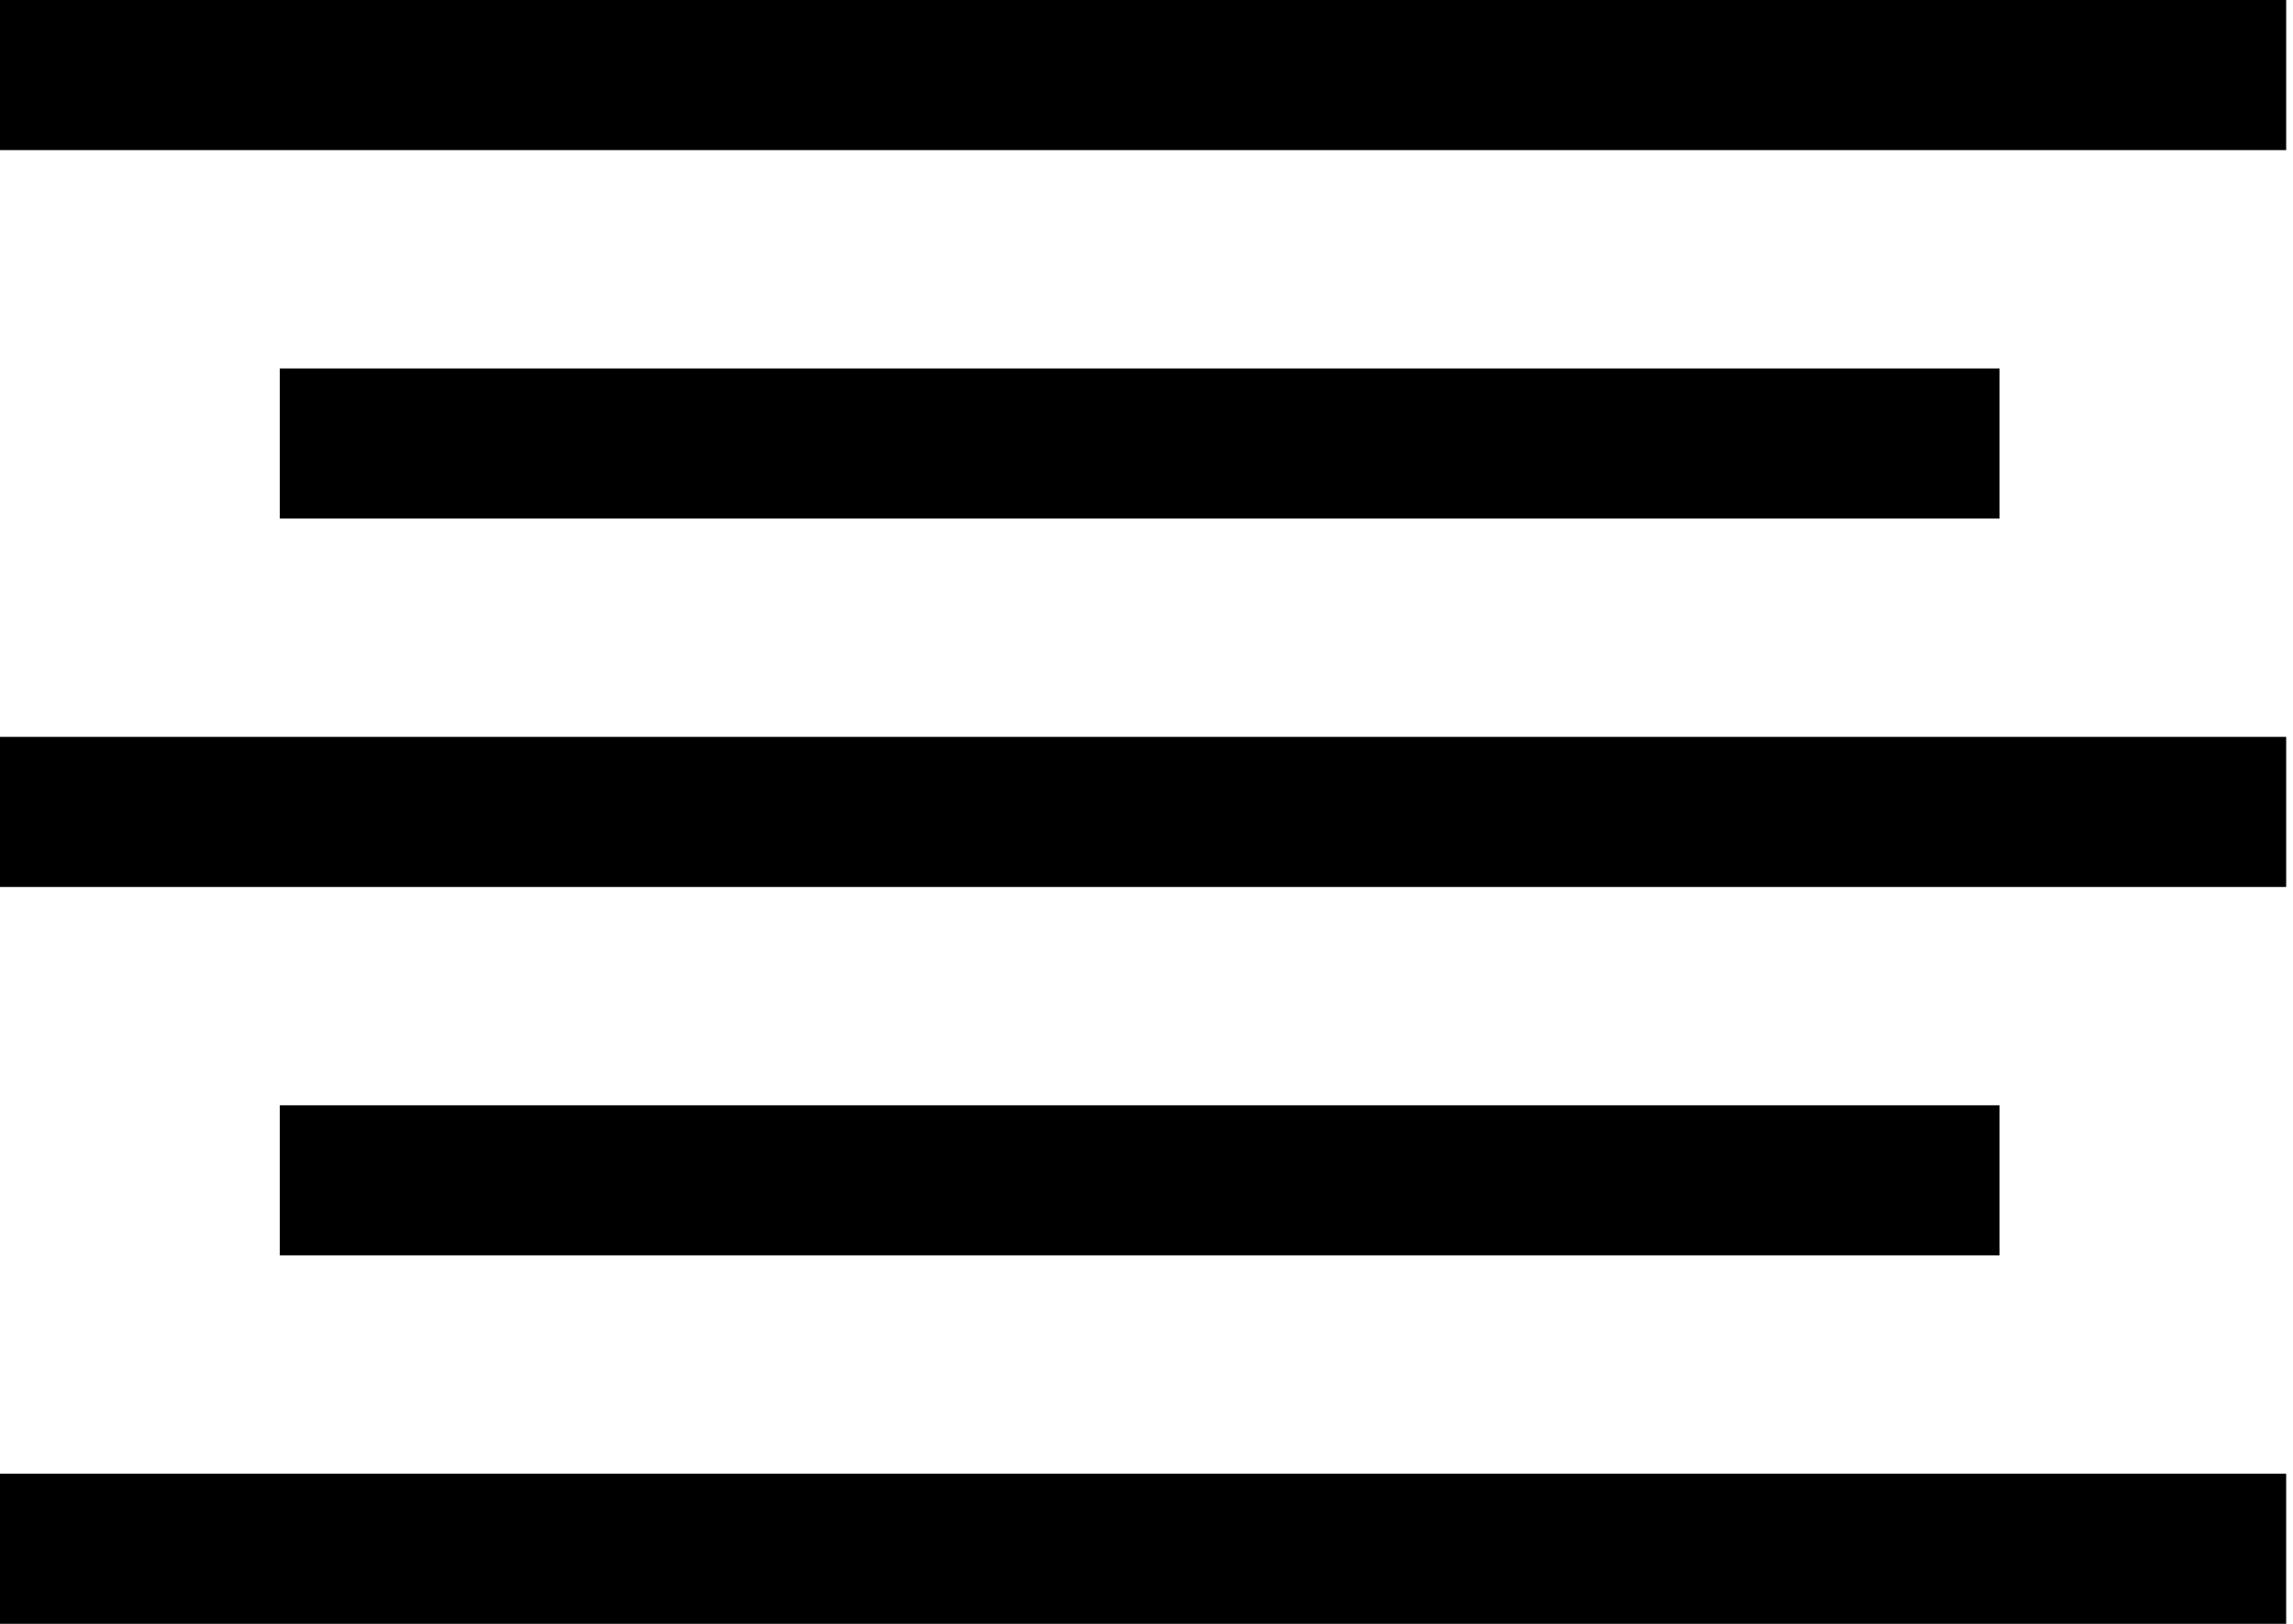 <?xml version="1.0" encoding="utf-8"?>
<!-- Generator: Adobe Illustrator 26.0.2, SVG Export Plug-In . SVG Version: 6.00 Build 0)  -->
<svg version="1.1" id="Layer_1" xmlns="http://www.w3.org/2000/svg" xmlns:xlink="http://www.w3.org/1999/xlink" x="0px" y="0px"
	 viewBox="0 0 168 119" style="enable-background:new 0 0 168 119;" xml:space="preserve">
<g>
	<rect x="-0.5" y="0" width="168" height="11"/>
</g>
<g>
	<rect x="20.5" y="27" width="126" height="11"/>
</g>
<g>
	<rect x="-0.5" y="54" width="168" height="11"/>
</g>
<g>
	<rect x="-0.5" y="108" width="168" height="11"/>
</g>
<g>
	<rect x="20.5" y="81" width="126" height="11"/>
</g>
</svg>
